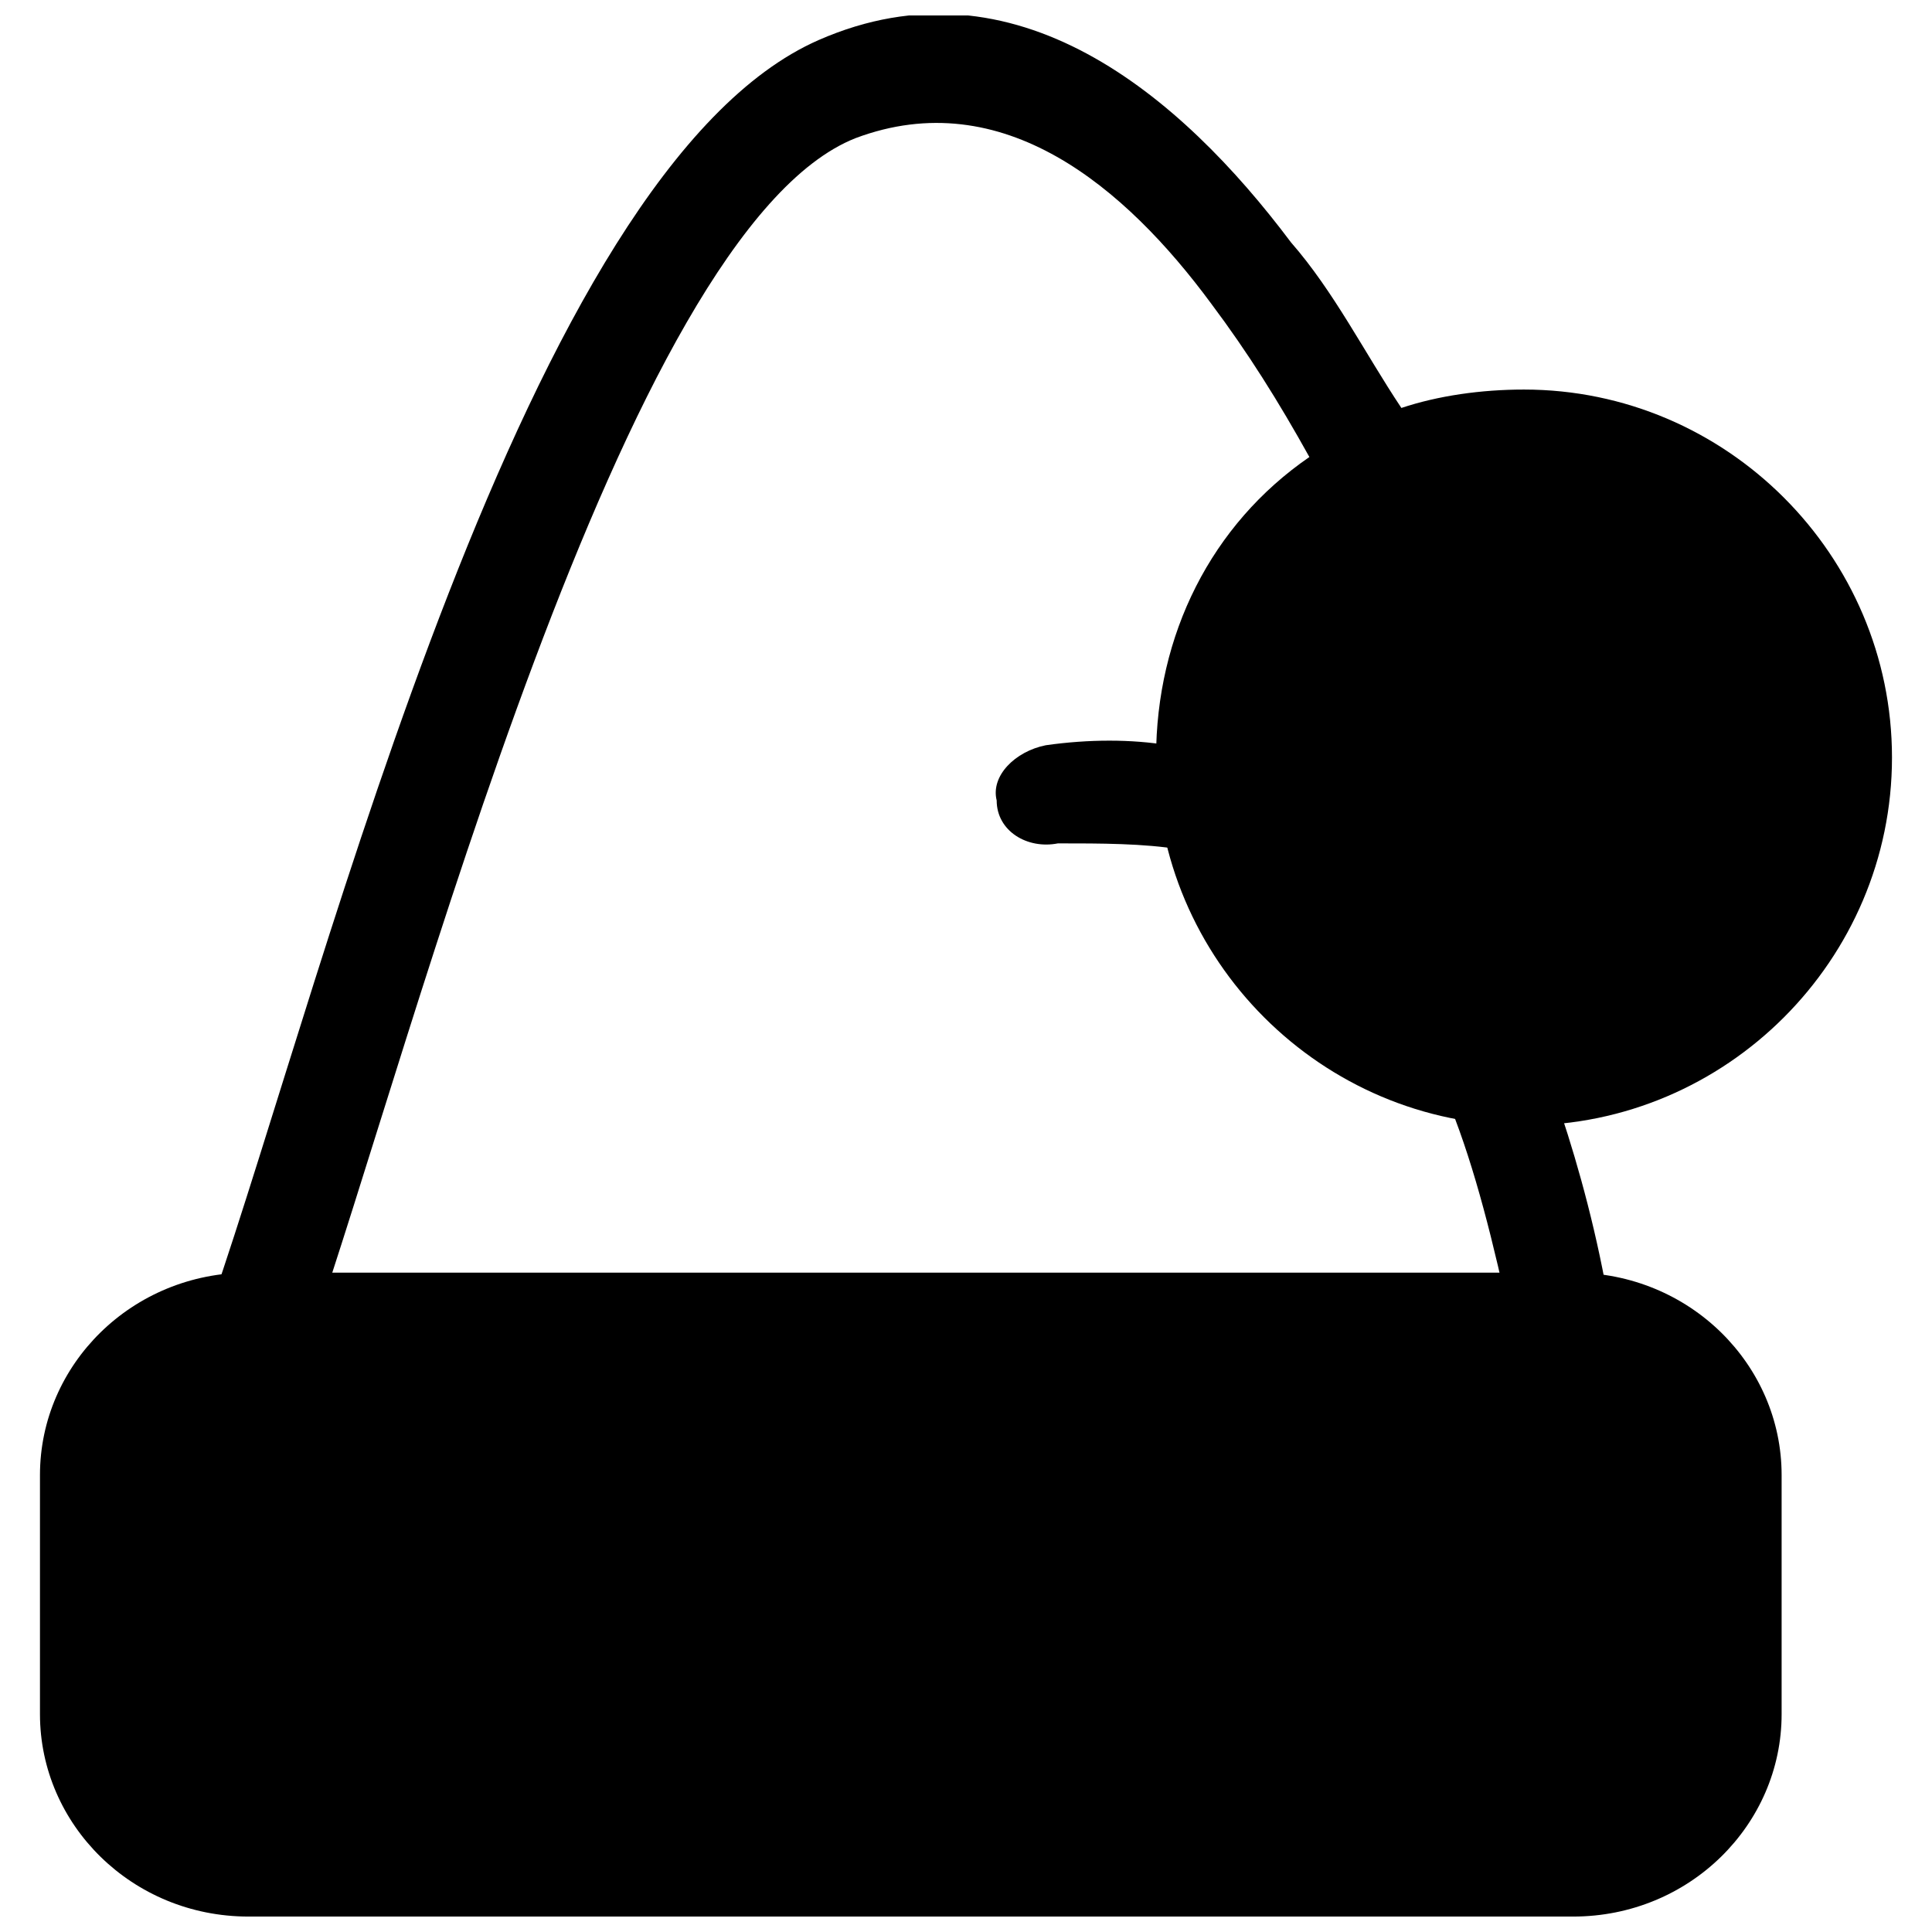 <?xml version="1.0" encoding="UTF-8"?>
<!-- Uploaded to: SVG Repo, www.svgrepo.com, Generator: SVG Repo Mixer Tools -->
<svg width="800px" height="800px" version="1.1" viewBox="144 144 512 512" xmlns="http://www.w3.org/2000/svg">
 <defs>
  <clipPath id="b">
   <path d="m154 481h463v170.9h-463z"/>
  </clipPath>
  <clipPath id="a">
   <path d="m199 148.09h447v359.91h-447z"/>
  </clipPath>
 </defs>
 <g clip-path="url(#b)">
  <path d="m209.85 481.26h351.04c30.879 0 55.258 24.379 55.258 53.633v63.383c0 29.254-24.379 53.633-55.258 53.633h-351.04c-30.879 0-55.258-24.379-55.258-53.633v-63.383c0-29.254 24.379-53.633 55.258-53.633z"/>
 </g>
 <g clip-path="url(#a)">
  <path d="m226.1 499.14c-6.5 16.25-32.504 6.5-26.004-9.75 30.879-89.387 82.887-300.66 160.89-334.79 52.008-22.754 95.887 14.625 125.14 53.633 11.375 13 19.504 29.254 29.254 43.879 9.75-3.25 21.129-4.875 32.504-4.875 53.633 0 97.512 43.879 97.512 97.512 0 53.633-43.879 97.512-97.512 97.512s-97.512-43.879-97.512-97.512c0-32.504 14.625-61.758 40.629-79.633-8.125-14.625-16.25-27.629-26.004-40.629-22.754-30.879-55.258-58.508-94.262-43.879-61.758 24.379-117.02 238.9-144.64 318.54z"/>
 </g>
 <path d="m557.64 439c4.875 14.625 9.75 32.504 13 52.008 1.625 8.125-3.25 14.625-9.75 16.25-8.125 1.625-14.625-3.25-16.25-11.375-4.875-22.754-9.75-42.254-16.25-58.508 6.5 1.625 13 1.625 19.504 1.625h9.75z"/>
 <path d="m424.38 367.5c-8.125 1.625-16.25-3.25-16.25-11.375-1.625-6.5 4.875-13 13-14.625 11.375-1.625 22.754-1.625 32.504 0v3.25c0 8.125 1.625 16.25 3.25 24.379-9.75-1.625-21.129-1.625-32.504-1.625z"/>
</svg>